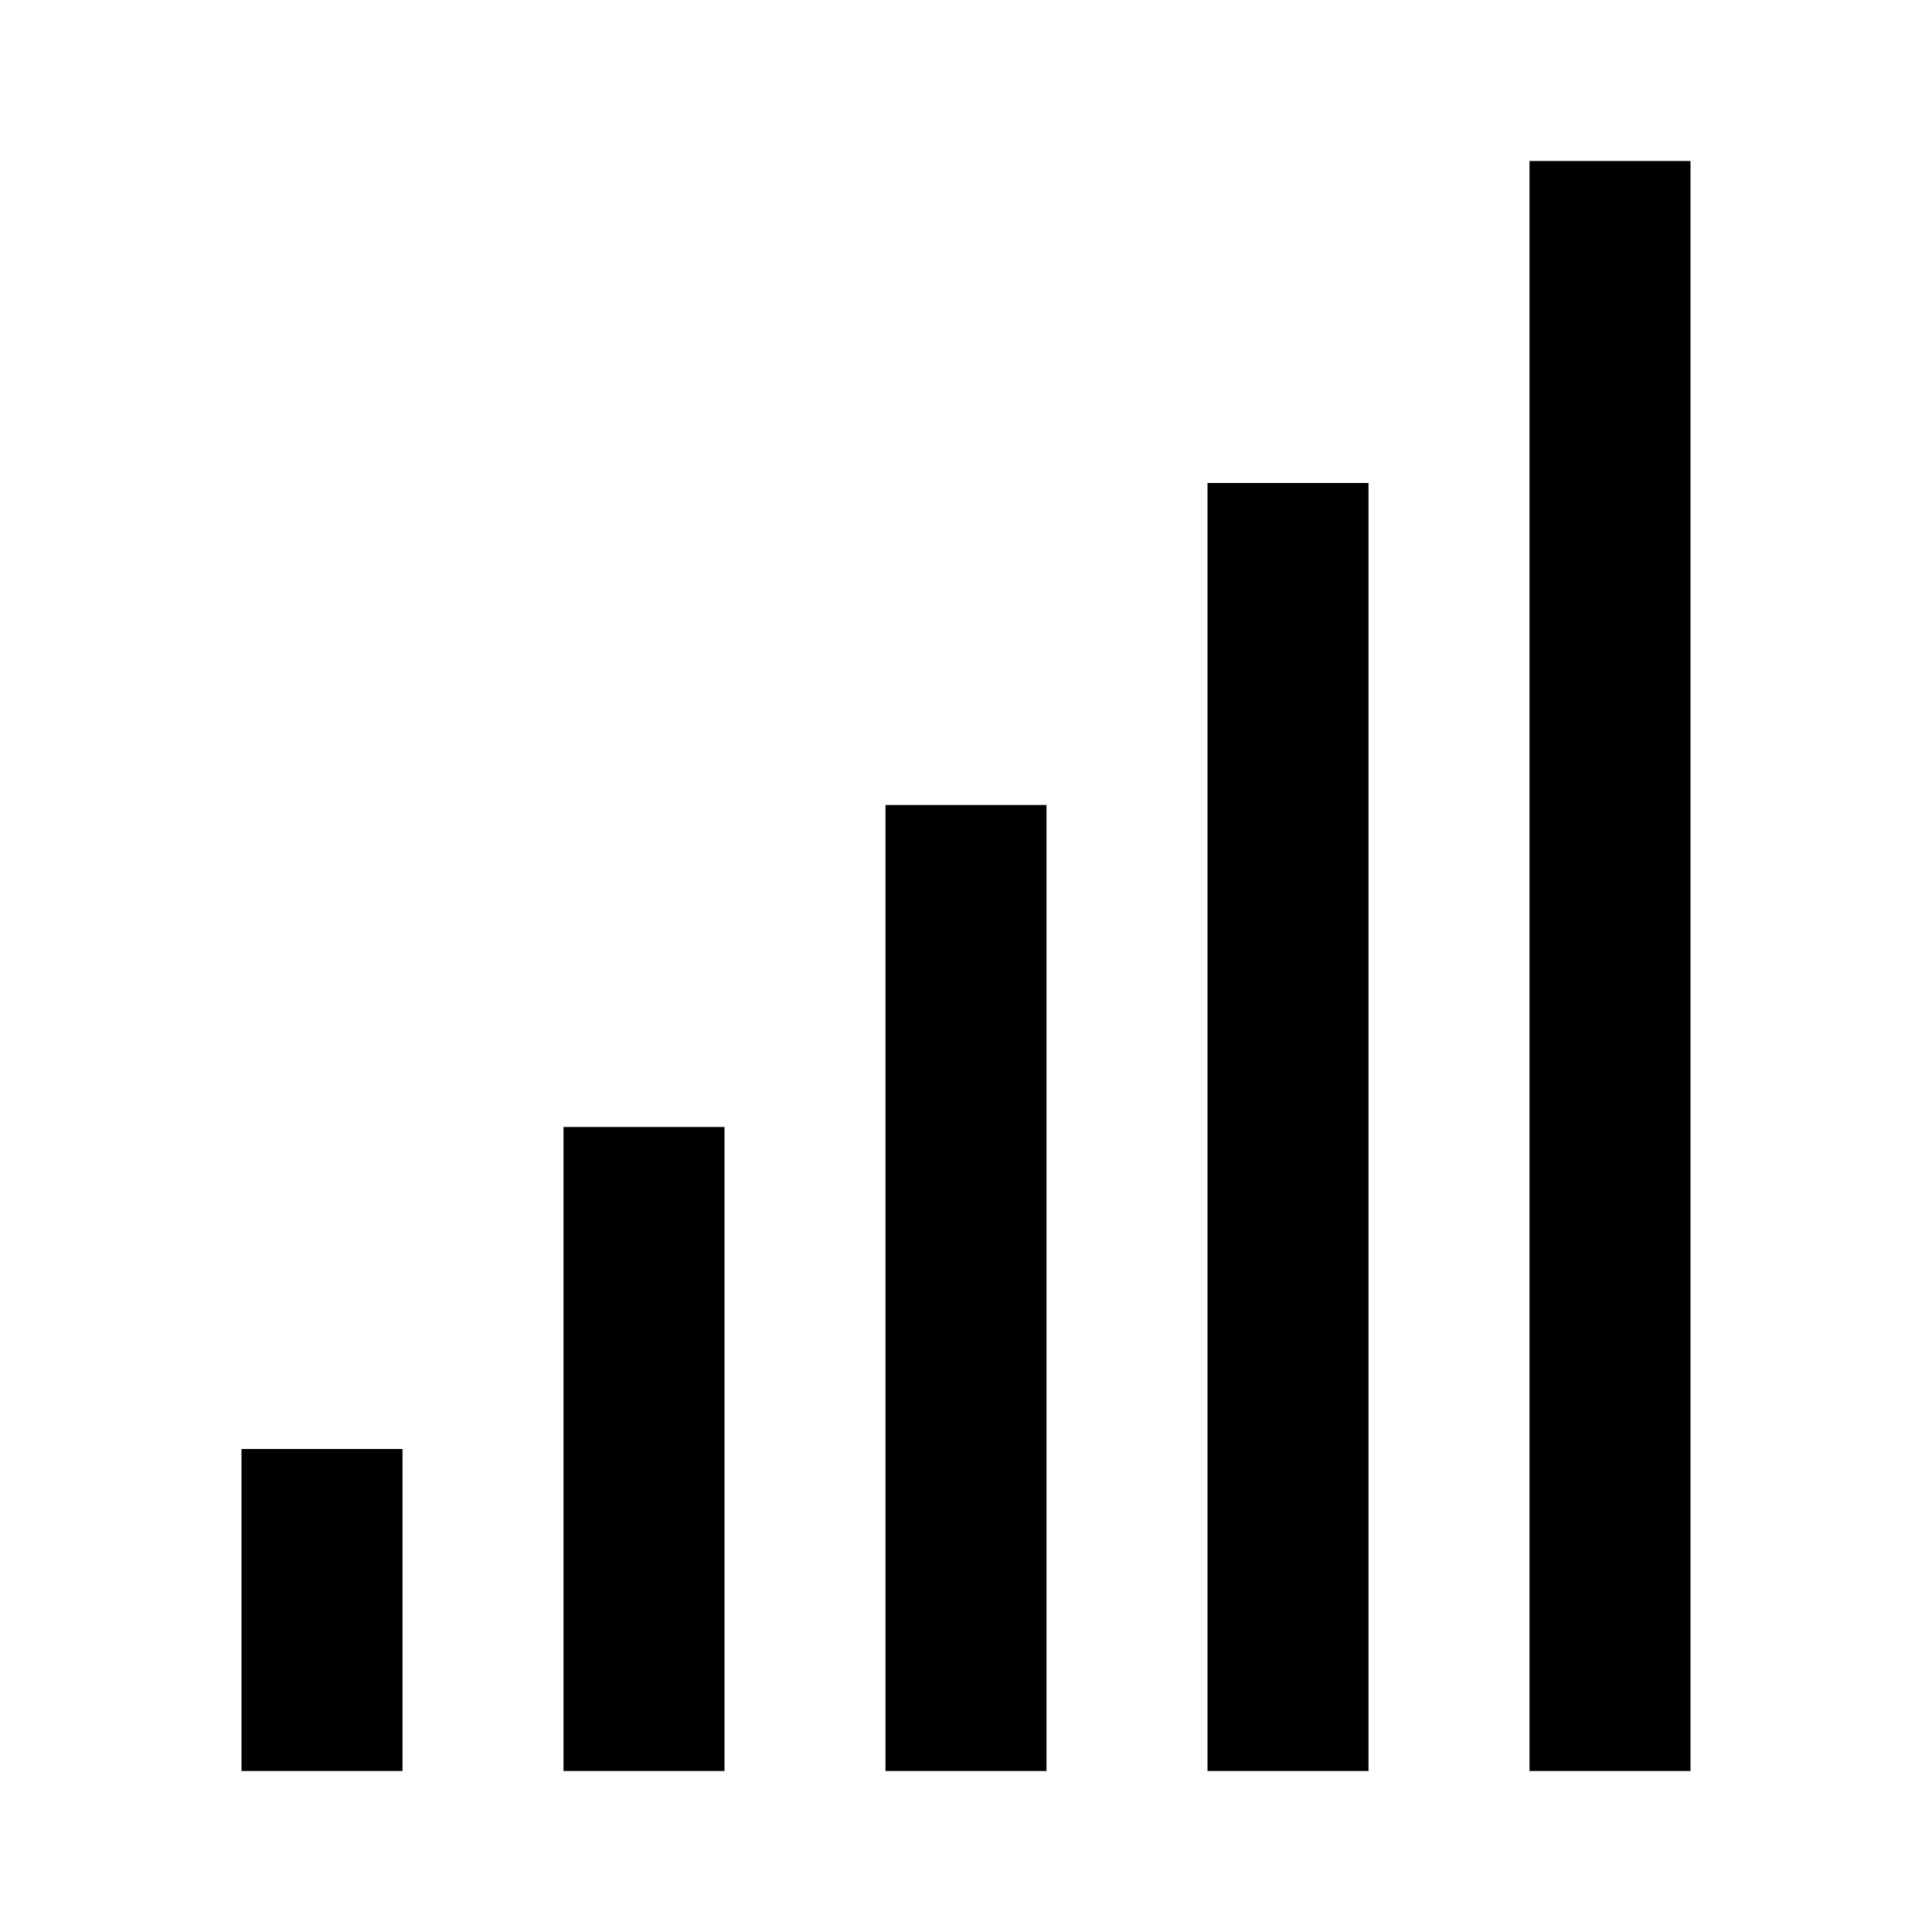 <?xml version="1.0" ?><svg viewBox="0 0 24 24" xmlns="http://www.w3.org/2000/svg"><title/><g data-name="Layer 2" id="Layer_2"><rect height="4" width="2" x="3" y="18"/><rect height="8" width="2" x="7" y="14"/><rect height="12" width="2" x="11" y="10"/><rect height="16" width="2" x="15" y="6"/><rect height="20" width="2" x="19" y="2"/></g></svg>